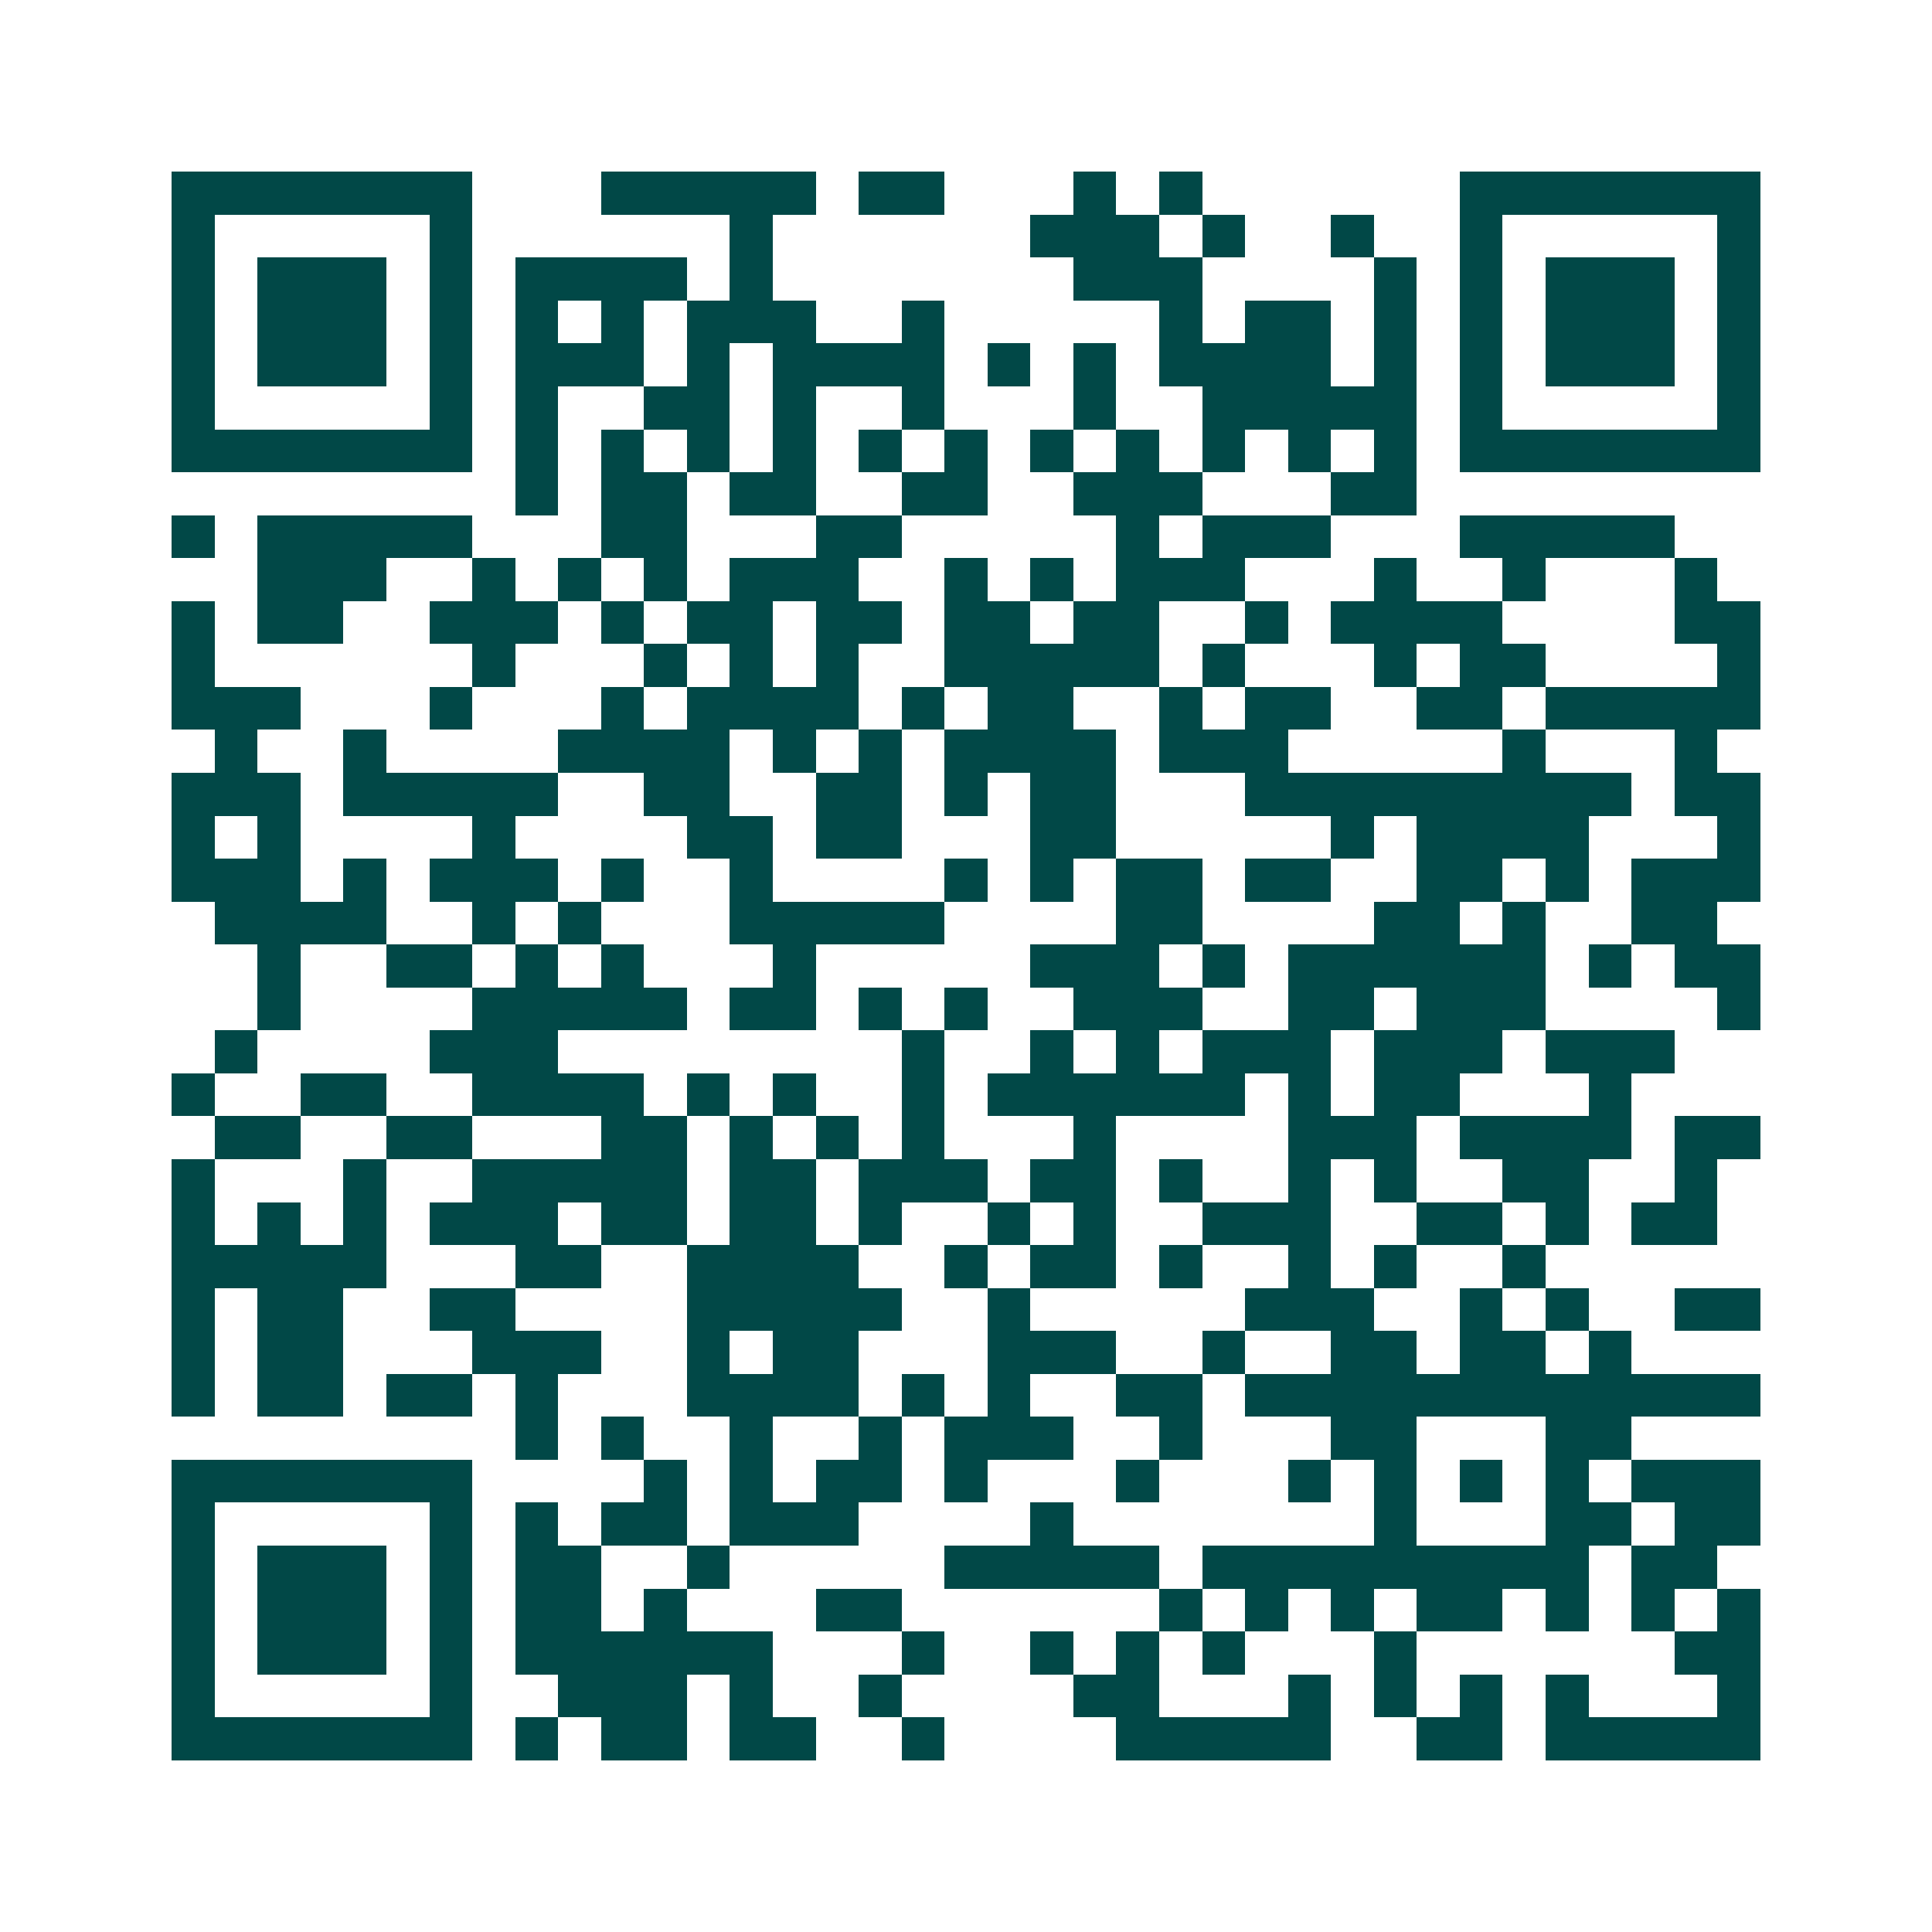 <svg xmlns="http://www.w3.org/2000/svg" width="200" height="200" viewBox="0 0 45 45" shape-rendering="crispEdges"><path fill="#ffffff" d="M0 0h45v45H0z"/><path stroke="#014847" d="M4 4.5h7m3 0h5m1 0h2m3 0h1m1 0h1m6 0h7M4 5.5h1m5 0h1m6 0h1m6 0h3m1 0h1m2 0h1m2 0h1m5 0h1M4 6.5h1m1 0h3m1 0h1m1 0h4m1 0h1m7 0h3m4 0h1m1 0h1m1 0h3m1 0h1M4 7.5h1m1 0h3m1 0h1m1 0h1m1 0h1m1 0h3m2 0h1m5 0h1m1 0h2m1 0h1m1 0h1m1 0h3m1 0h1M4 8.5h1m1 0h3m1 0h1m1 0h3m1 0h1m1 0h4m1 0h1m1 0h1m1 0h4m1 0h1m1 0h1m1 0h3m1 0h1M4 9.5h1m5 0h1m1 0h1m2 0h2m1 0h1m2 0h1m3 0h1m2 0h5m1 0h1m5 0h1M4 10.5h7m1 0h1m1 0h1m1 0h1m1 0h1m1 0h1m1 0h1m1 0h1m1 0h1m1 0h1m1 0h1m1 0h1m1 0h7M12 11.5h1m1 0h2m1 0h2m2 0h2m2 0h3m3 0h2M4 12.5h1m1 0h5m3 0h2m3 0h2m5 0h1m1 0h3m3 0h5M6 13.5h3m2 0h1m1 0h1m1 0h1m1 0h3m2 0h1m1 0h1m1 0h3m3 0h1m2 0h1m3 0h1M4 14.5h1m1 0h2m2 0h3m1 0h1m1 0h2m1 0h2m1 0h2m1 0h2m2 0h1m1 0h4m4 0h2M4 15.5h1m6 0h1m3 0h1m1 0h1m1 0h1m2 0h5m1 0h1m3 0h1m1 0h2m4 0h1M4 16.5h3m3 0h1m3 0h1m1 0h4m1 0h1m1 0h2m2 0h1m1 0h2m2 0h2m1 0h5M5 17.5h1m2 0h1m4 0h4m1 0h1m1 0h1m1 0h4m1 0h3m5 0h1m3 0h1M4 18.5h3m1 0h5m2 0h2m2 0h2m1 0h1m1 0h2m3 0h9m1 0h2M4 19.5h1m1 0h1m4 0h1m4 0h2m1 0h2m3 0h2m5 0h1m1 0h4m3 0h1M4 20.5h3m1 0h1m1 0h3m1 0h1m2 0h1m4 0h1m1 0h1m1 0h2m1 0h2m2 0h2m1 0h1m1 0h3M5 21.5h4m2 0h1m1 0h1m3 0h5m4 0h2m4 0h2m1 0h1m2 0h2M6 22.5h1m2 0h2m1 0h1m1 0h1m3 0h1m5 0h3m1 0h1m1 0h6m1 0h1m1 0h2M6 23.5h1m4 0h5m1 0h2m1 0h1m1 0h1m2 0h3m2 0h2m1 0h3m4 0h1M5 24.5h1m4 0h3m8 0h1m2 0h1m1 0h1m1 0h3m1 0h3m1 0h3M4 25.5h1m2 0h2m2 0h4m1 0h1m1 0h1m2 0h1m1 0h6m1 0h1m1 0h2m3 0h1M5 26.5h2m2 0h2m3 0h2m1 0h1m1 0h1m1 0h1m3 0h1m4 0h3m1 0h4m1 0h2M4 27.5h1m3 0h1m2 0h5m1 0h2m1 0h3m1 0h2m1 0h1m2 0h1m1 0h1m2 0h2m2 0h1M4 28.5h1m1 0h1m1 0h1m1 0h3m1 0h2m1 0h2m1 0h1m2 0h1m1 0h1m2 0h3m2 0h2m1 0h1m1 0h2M4 29.5h5m3 0h2m2 0h4m2 0h1m1 0h2m1 0h1m2 0h1m1 0h1m2 0h1M4 30.5h1m1 0h2m2 0h2m4 0h5m2 0h1m5 0h3m2 0h1m1 0h1m2 0h2M4 31.5h1m1 0h2m3 0h3m2 0h1m1 0h2m3 0h3m2 0h1m2 0h2m1 0h2m1 0h1M4 32.5h1m1 0h2m1 0h2m1 0h1m3 0h4m1 0h1m1 0h1m2 0h2m1 0h12M12 33.5h1m1 0h1m2 0h1m2 0h1m1 0h3m2 0h1m3 0h2m3 0h2M4 34.5h7m4 0h1m1 0h1m1 0h2m1 0h1m3 0h1m3 0h1m1 0h1m1 0h1m1 0h1m1 0h3M4 35.5h1m5 0h1m1 0h1m1 0h2m1 0h3m4 0h1m7 0h1m3 0h2m1 0h2M4 36.5h1m1 0h3m1 0h1m1 0h2m2 0h1m5 0h5m1 0h9m1 0h2M4 37.5h1m1 0h3m1 0h1m1 0h2m1 0h1m3 0h2m6 0h1m1 0h1m1 0h1m1 0h2m1 0h1m1 0h1m1 0h1M4 38.5h1m1 0h3m1 0h1m1 0h6m3 0h1m2 0h1m1 0h1m1 0h1m3 0h1m6 0h2M4 39.5h1m5 0h1m2 0h3m1 0h1m2 0h1m4 0h2m3 0h1m1 0h1m1 0h1m1 0h1m3 0h1M4 40.5h7m1 0h1m1 0h2m1 0h2m2 0h1m4 0h5m2 0h2m1 0h5"/></svg>
